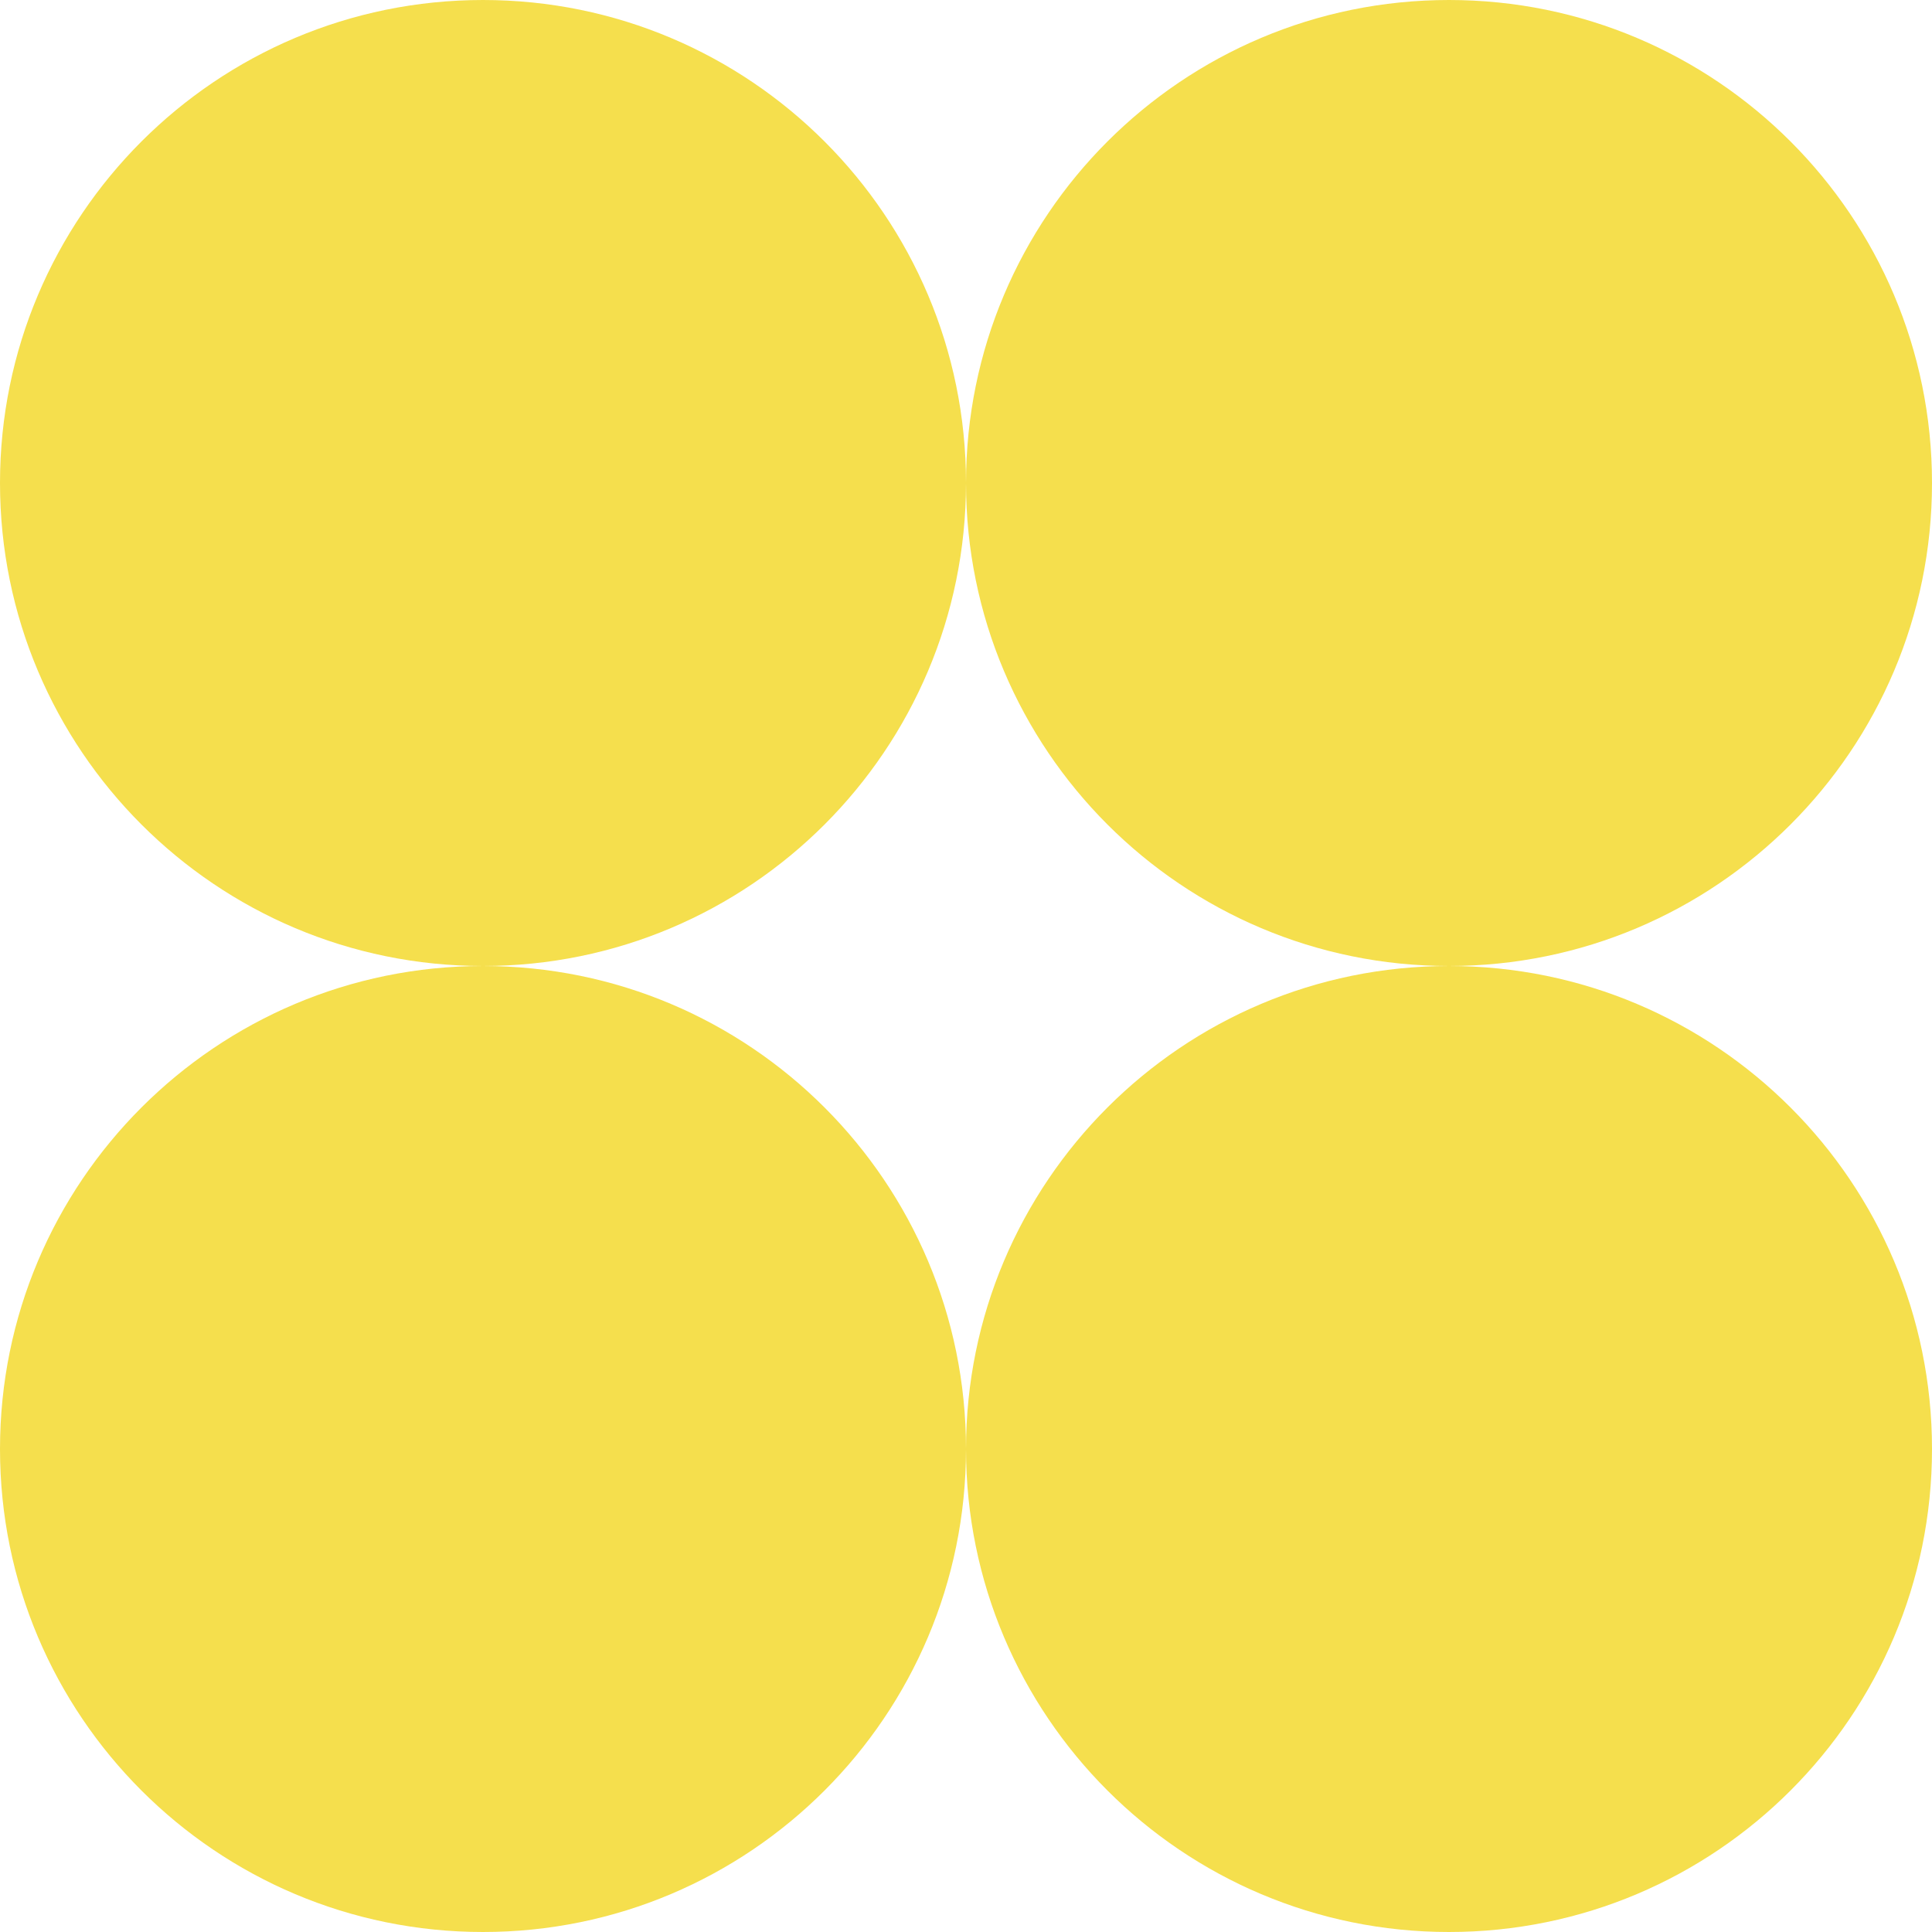 <?xml version="1.0" encoding="UTF-8"?> <svg xmlns="http://www.w3.org/2000/svg" width="32" height="32" viewBox="0 0 32 32" fill="none"><path fill-rule="evenodd" clip-rule="evenodd" d="M8 16C12.418 16 16 12.418 16 8C16 12.418 19.582 16 24 16C19.582 16 16 19.582 16 24C16 19.582 12.418 16 8 16ZM8 16C3.582 16 0 19.582 0 24C0 28.418 3.582 32 8 32C12.418 32 16 28.418 16 24C16 28.418 19.582 32 24 32C28.418 32 32 28.418 32 24C32 19.582 28.418 16 24 16C28.418 16 32 12.418 32 8C32 3.582 28.418 0 24 0C19.582 0 16 3.582 16 8C16 3.582 12.418 0 8 0C3.582 0 0 3.582 0 8C0 12.418 3.582 16 8 16Z" fill="#F5DF4D"></path></svg> 